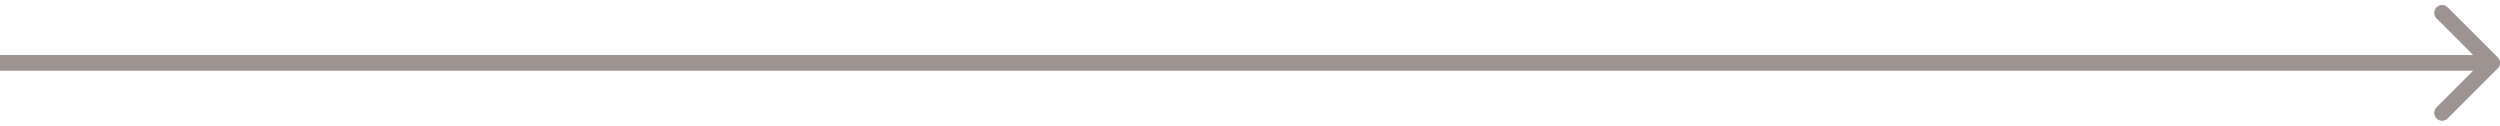 <?xml version="1.0" encoding="UTF-8"?> <svg xmlns="http://www.w3.org/2000/svg" width="159" height="8" viewBox="0 0 159 8" fill="none"> <path d="M158.854 4.354C159.049 4.158 159.049 3.842 158.854 3.646L155.672 0.464C155.476 0.269 155.16 0.269 154.964 0.464C154.769 0.66 154.769 0.976 154.964 1.172L157.793 4L154.964 6.828C154.769 7.024 154.769 7.34 154.964 7.536C155.16 7.731 155.476 7.731 155.672 7.536L158.854 4.354ZM0 4.5H158.5V3.5H0V4.5Z" fill="#9D9391"></path> </svg> 